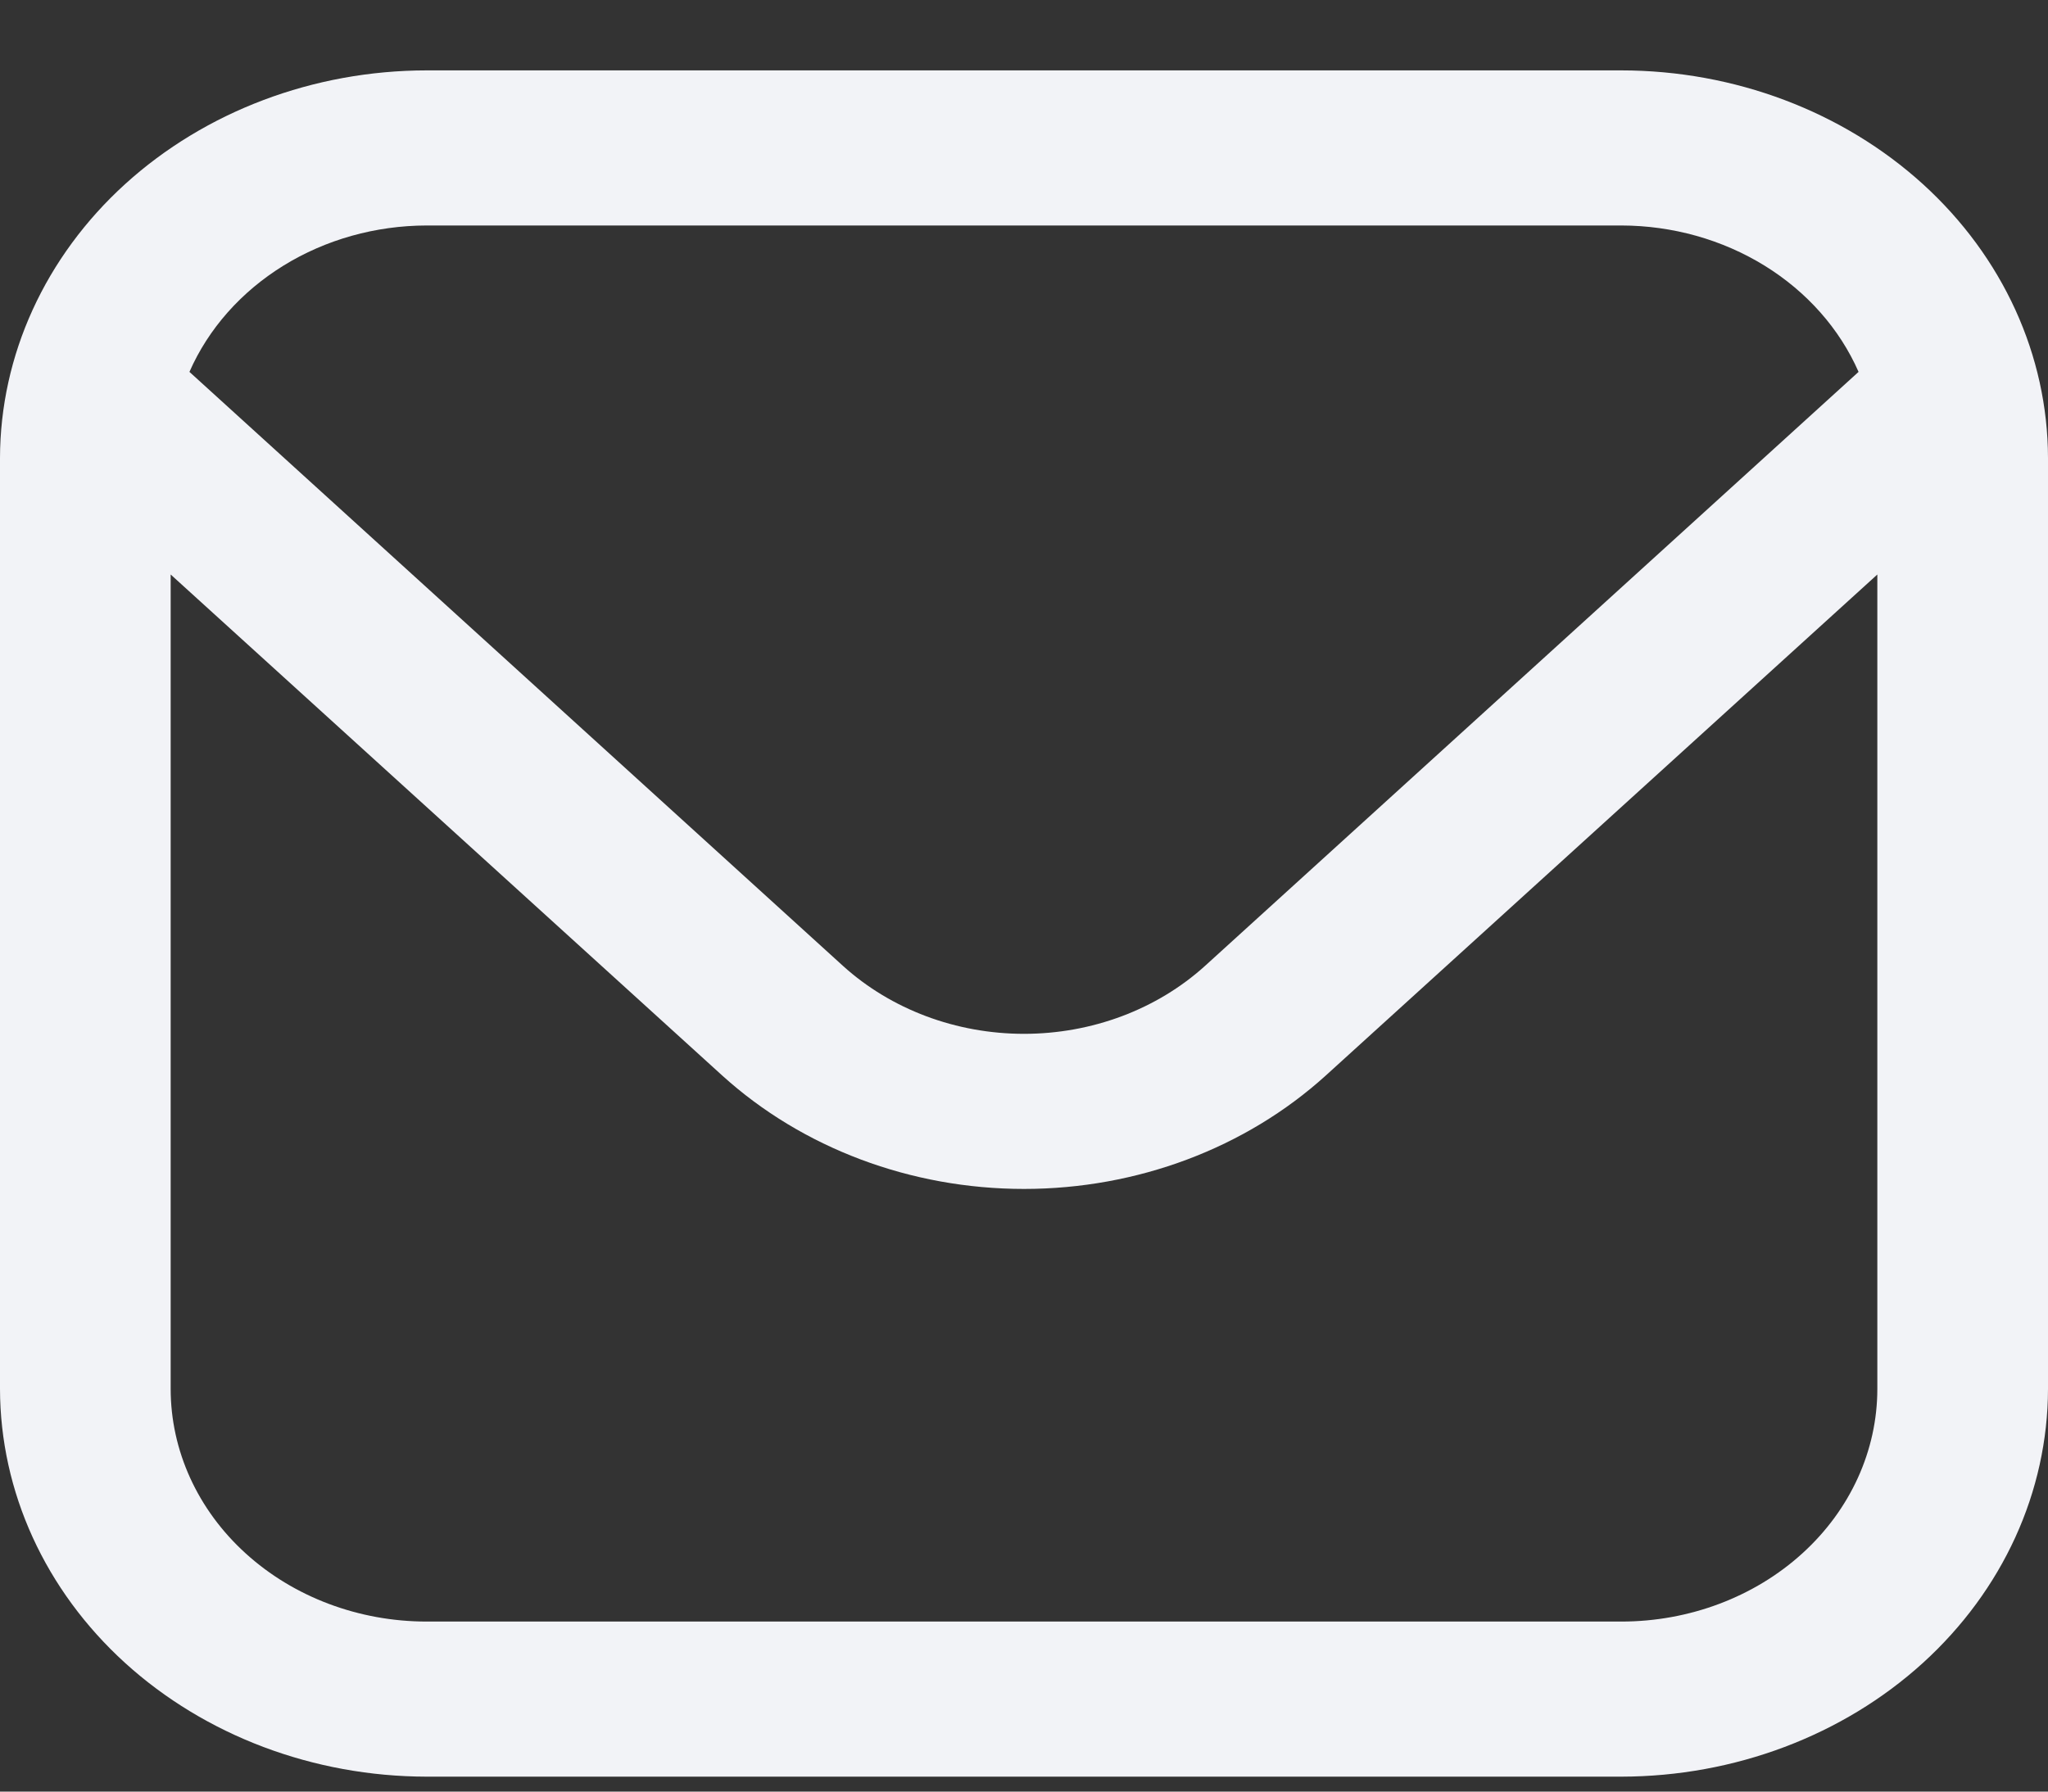 <svg width="24" height="21" viewBox="0 0 24 21" fill="none" xmlns="http://www.w3.org/2000/svg">
<rect x="0" y="0" width="24" height="21" fill="#333333" stroke="none"/>
<path d="M19 0.825H5C3.674 0.826 2.404 1.306 1.466 2.158C0.529 3.01 0.002 4.165 0 5.37L0 16.279C0.002 17.485 0.529 18.64 1.466 19.492C2.404 20.344 3.674 20.823 5 20.825H19C20.326 20.823 21.596 20.344 22.534 19.492C23.471 18.64 23.998 17.485 24 16.279V5.37C23.998 4.165 23.471 3.01 22.534 2.158C21.596 1.306 20.326 0.826 19 0.825ZM5 2.643H19C19.599 2.644 20.183 2.808 20.679 3.114C21.174 3.42 21.558 3.853 21.78 4.359L14.122 11.321C13.558 11.832 12.795 12.118 12 12.118C11.205 12.118 10.442 11.832 9.878 11.321L2.22 4.359C2.442 3.853 2.826 3.42 3.321 3.114C3.816 2.808 4.401 2.644 5 2.643ZM19 19.007H5C4.204 19.007 3.441 18.719 2.879 18.208C2.316 17.697 2 17.003 2 16.279V6.734L8.464 12.607C9.403 13.458 10.674 13.936 12 13.936C13.326 13.936 14.597 13.458 15.536 12.607L22 6.734V16.279C22 17.003 21.684 17.697 21.121 18.208C20.559 18.719 19.796 19.007 19 19.007Z" fill="#F2F3F7"/>
</svg>
